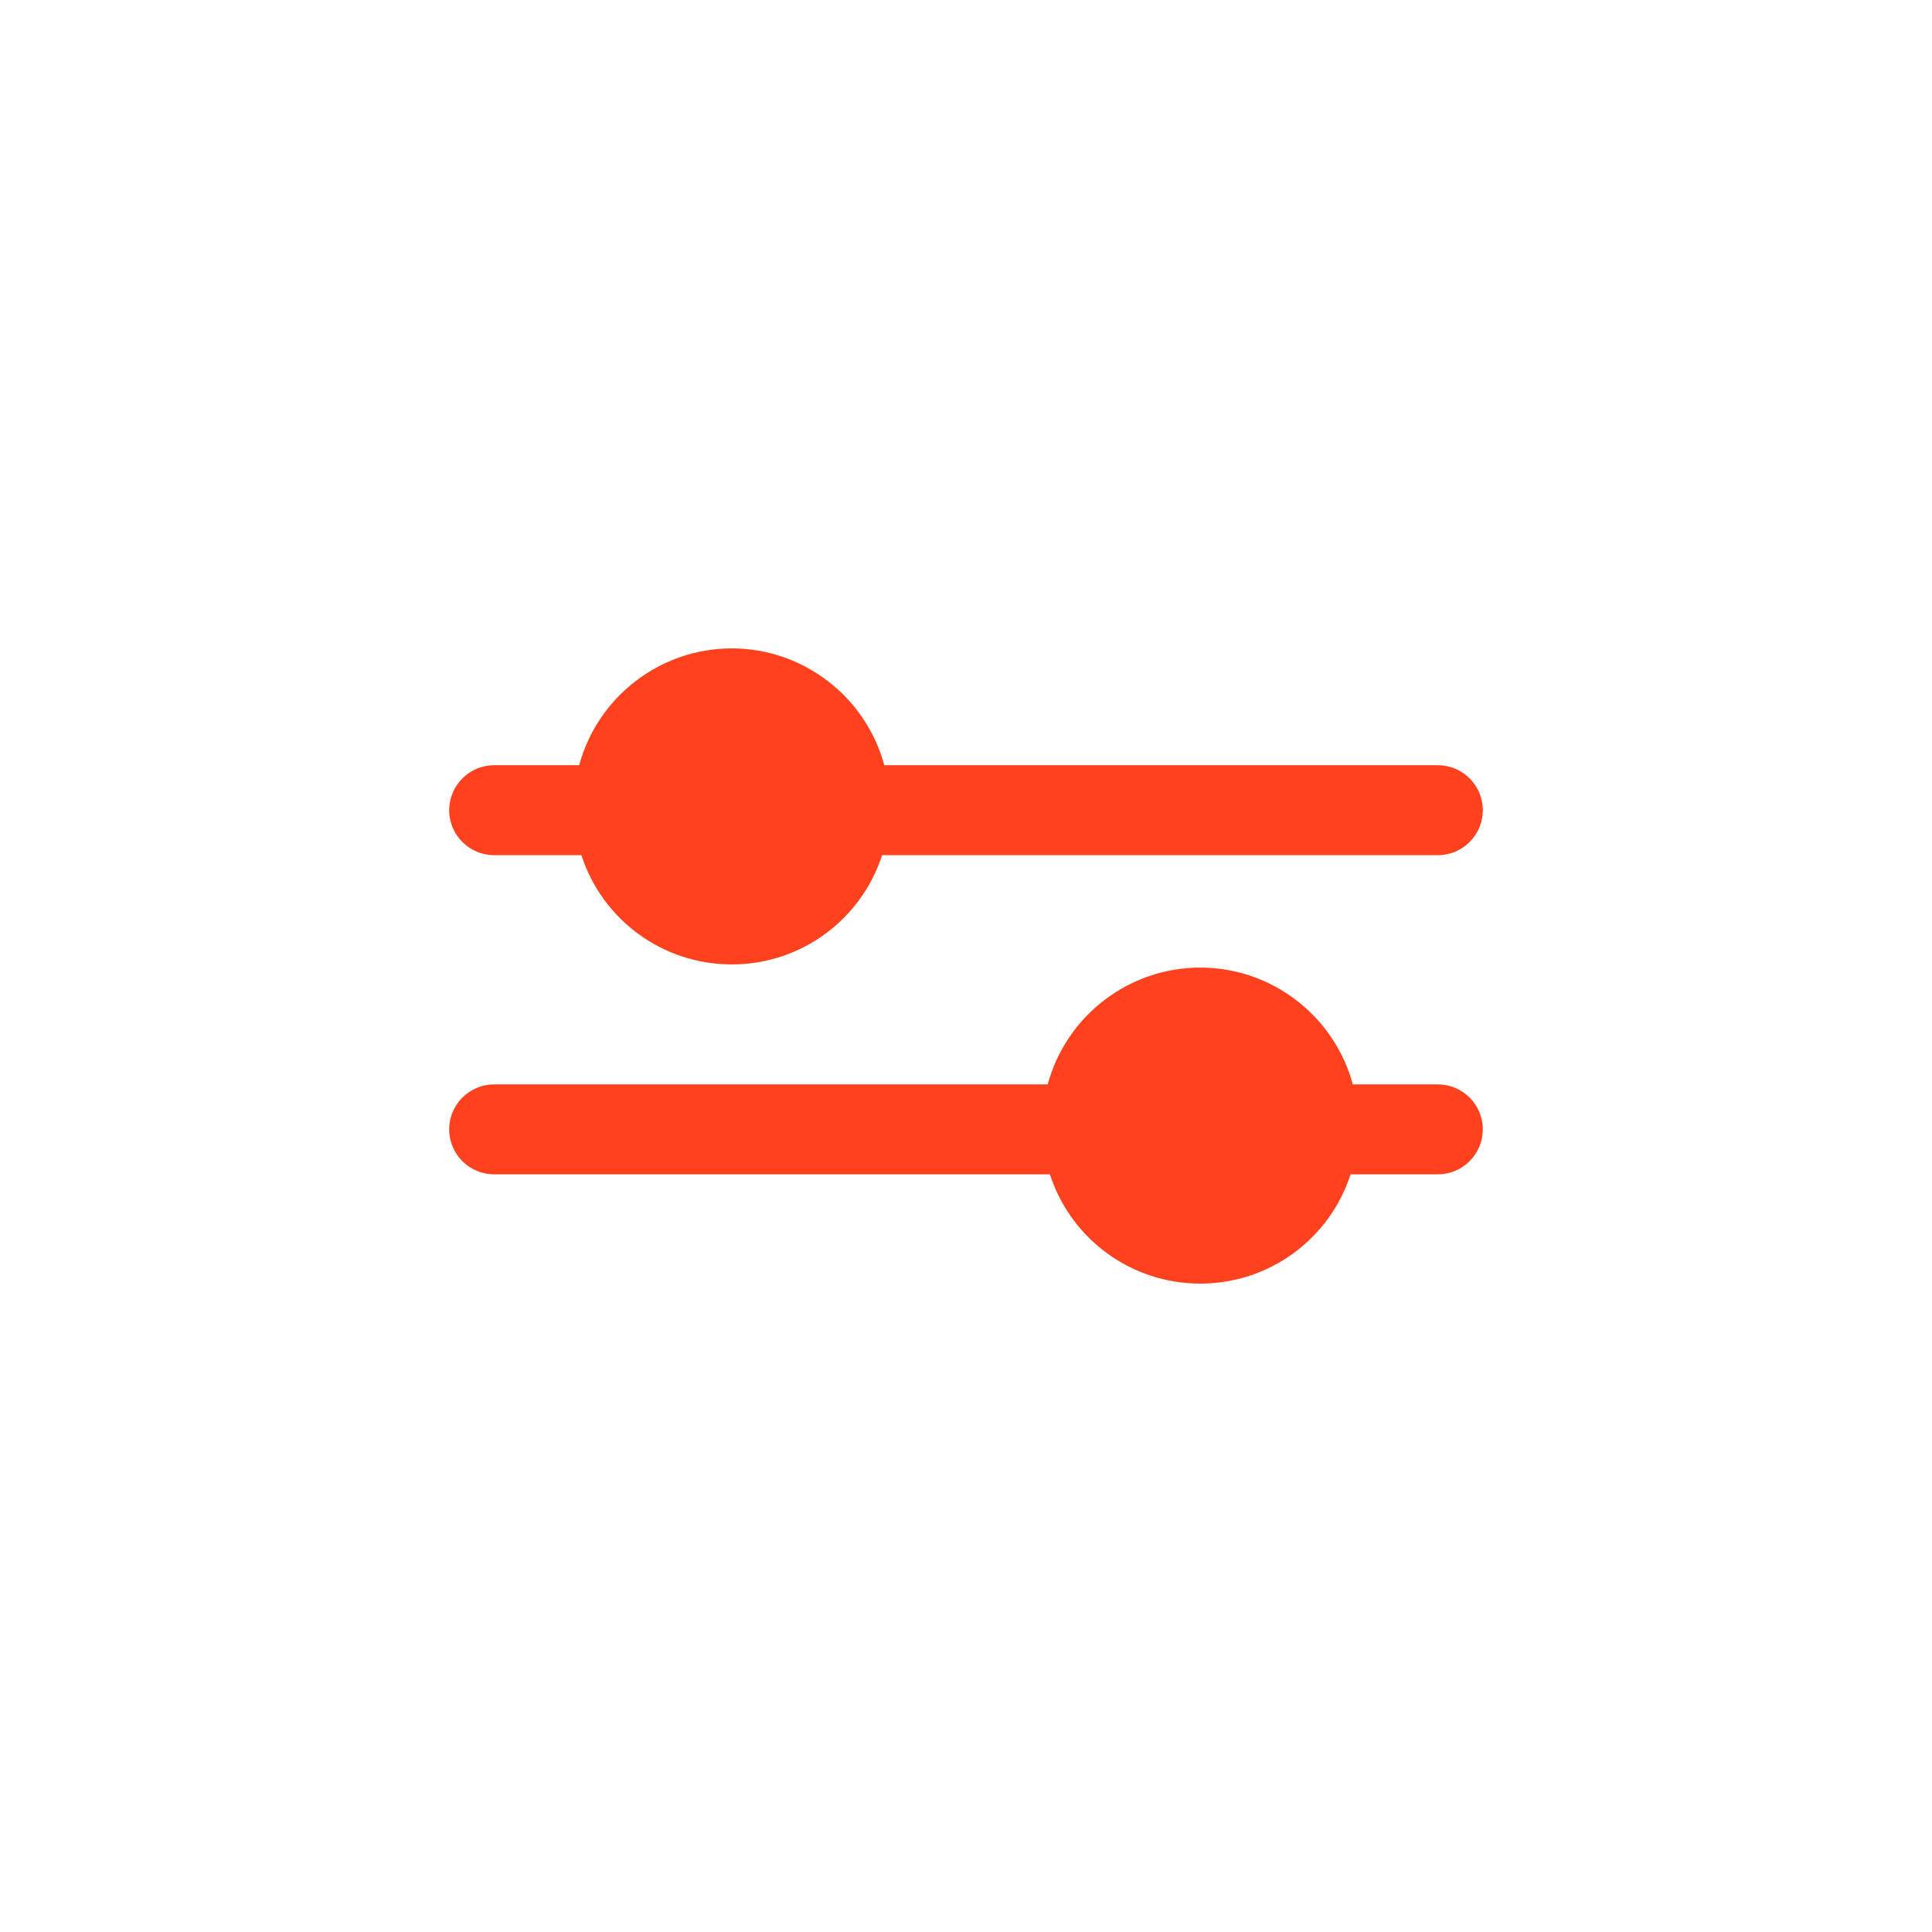 <svg version="1.1" id="Layer_1" xmlns="http://www.w3.org/2000/svg" xmlns:xlink="http://www.w3.org/1999/xlink" x="0px" y="0px" width="512px" height="512px" viewBox="0 0 512 512" enable-background="new 0 0 512 512" xml:space="preserve">
<g id="Layer_1_1_">
	<g id="filter">
		<g id="menu_1_">
			<g>
				<g>
					<path d="M392.96,214.71c0,6.58-5.34,11.92-11.92,11.92H233.76c-5.56,17.18-21.57,28.95-39.84,28.95s-34.28-11.77-39.84-28.95
						h-23.12c-6.57,0-11.92-5.34-11.92-11.92c0-6.57,5.35-11.92,11.92-11.92h22.53c4.89-18.1,21.45-30.96,40.43-30.96
						s35.54,12.86,40.43,30.96h146.69C387.62,202.79,392.96,208.14,392.96,214.71z" id="id_101" style="fill: rgb(255, 65, 30);"></path>
				</g>
			</g>
		</g>
		<g id="menu_2_">
			<g>
				<g>
					<path d="M392.96,299.29c0,6.58-5.35,11.92-11.92,11.92h-23.12c-5.56,17.18-21.57,28.96-39.84,28.96
						c-18.271,0-34.28-11.78-39.84-28.96H130.96c-6.58,0-11.92-5.34-11.92-11.92c0-6.57,5.34-11.91,11.92-11.91h146.69
						c4.89-18.11,21.449-30.96,40.43-30.96c18.979,0,35.54,12.85,40.43,30.96h22.53C387.61,287.38,392.96,292.72,392.96,299.29z" id="id_102" style="fill: rgb(255, 65, 30);"></path>
				</g>
			</g>
		</g>
	</g>
</g>
</svg>